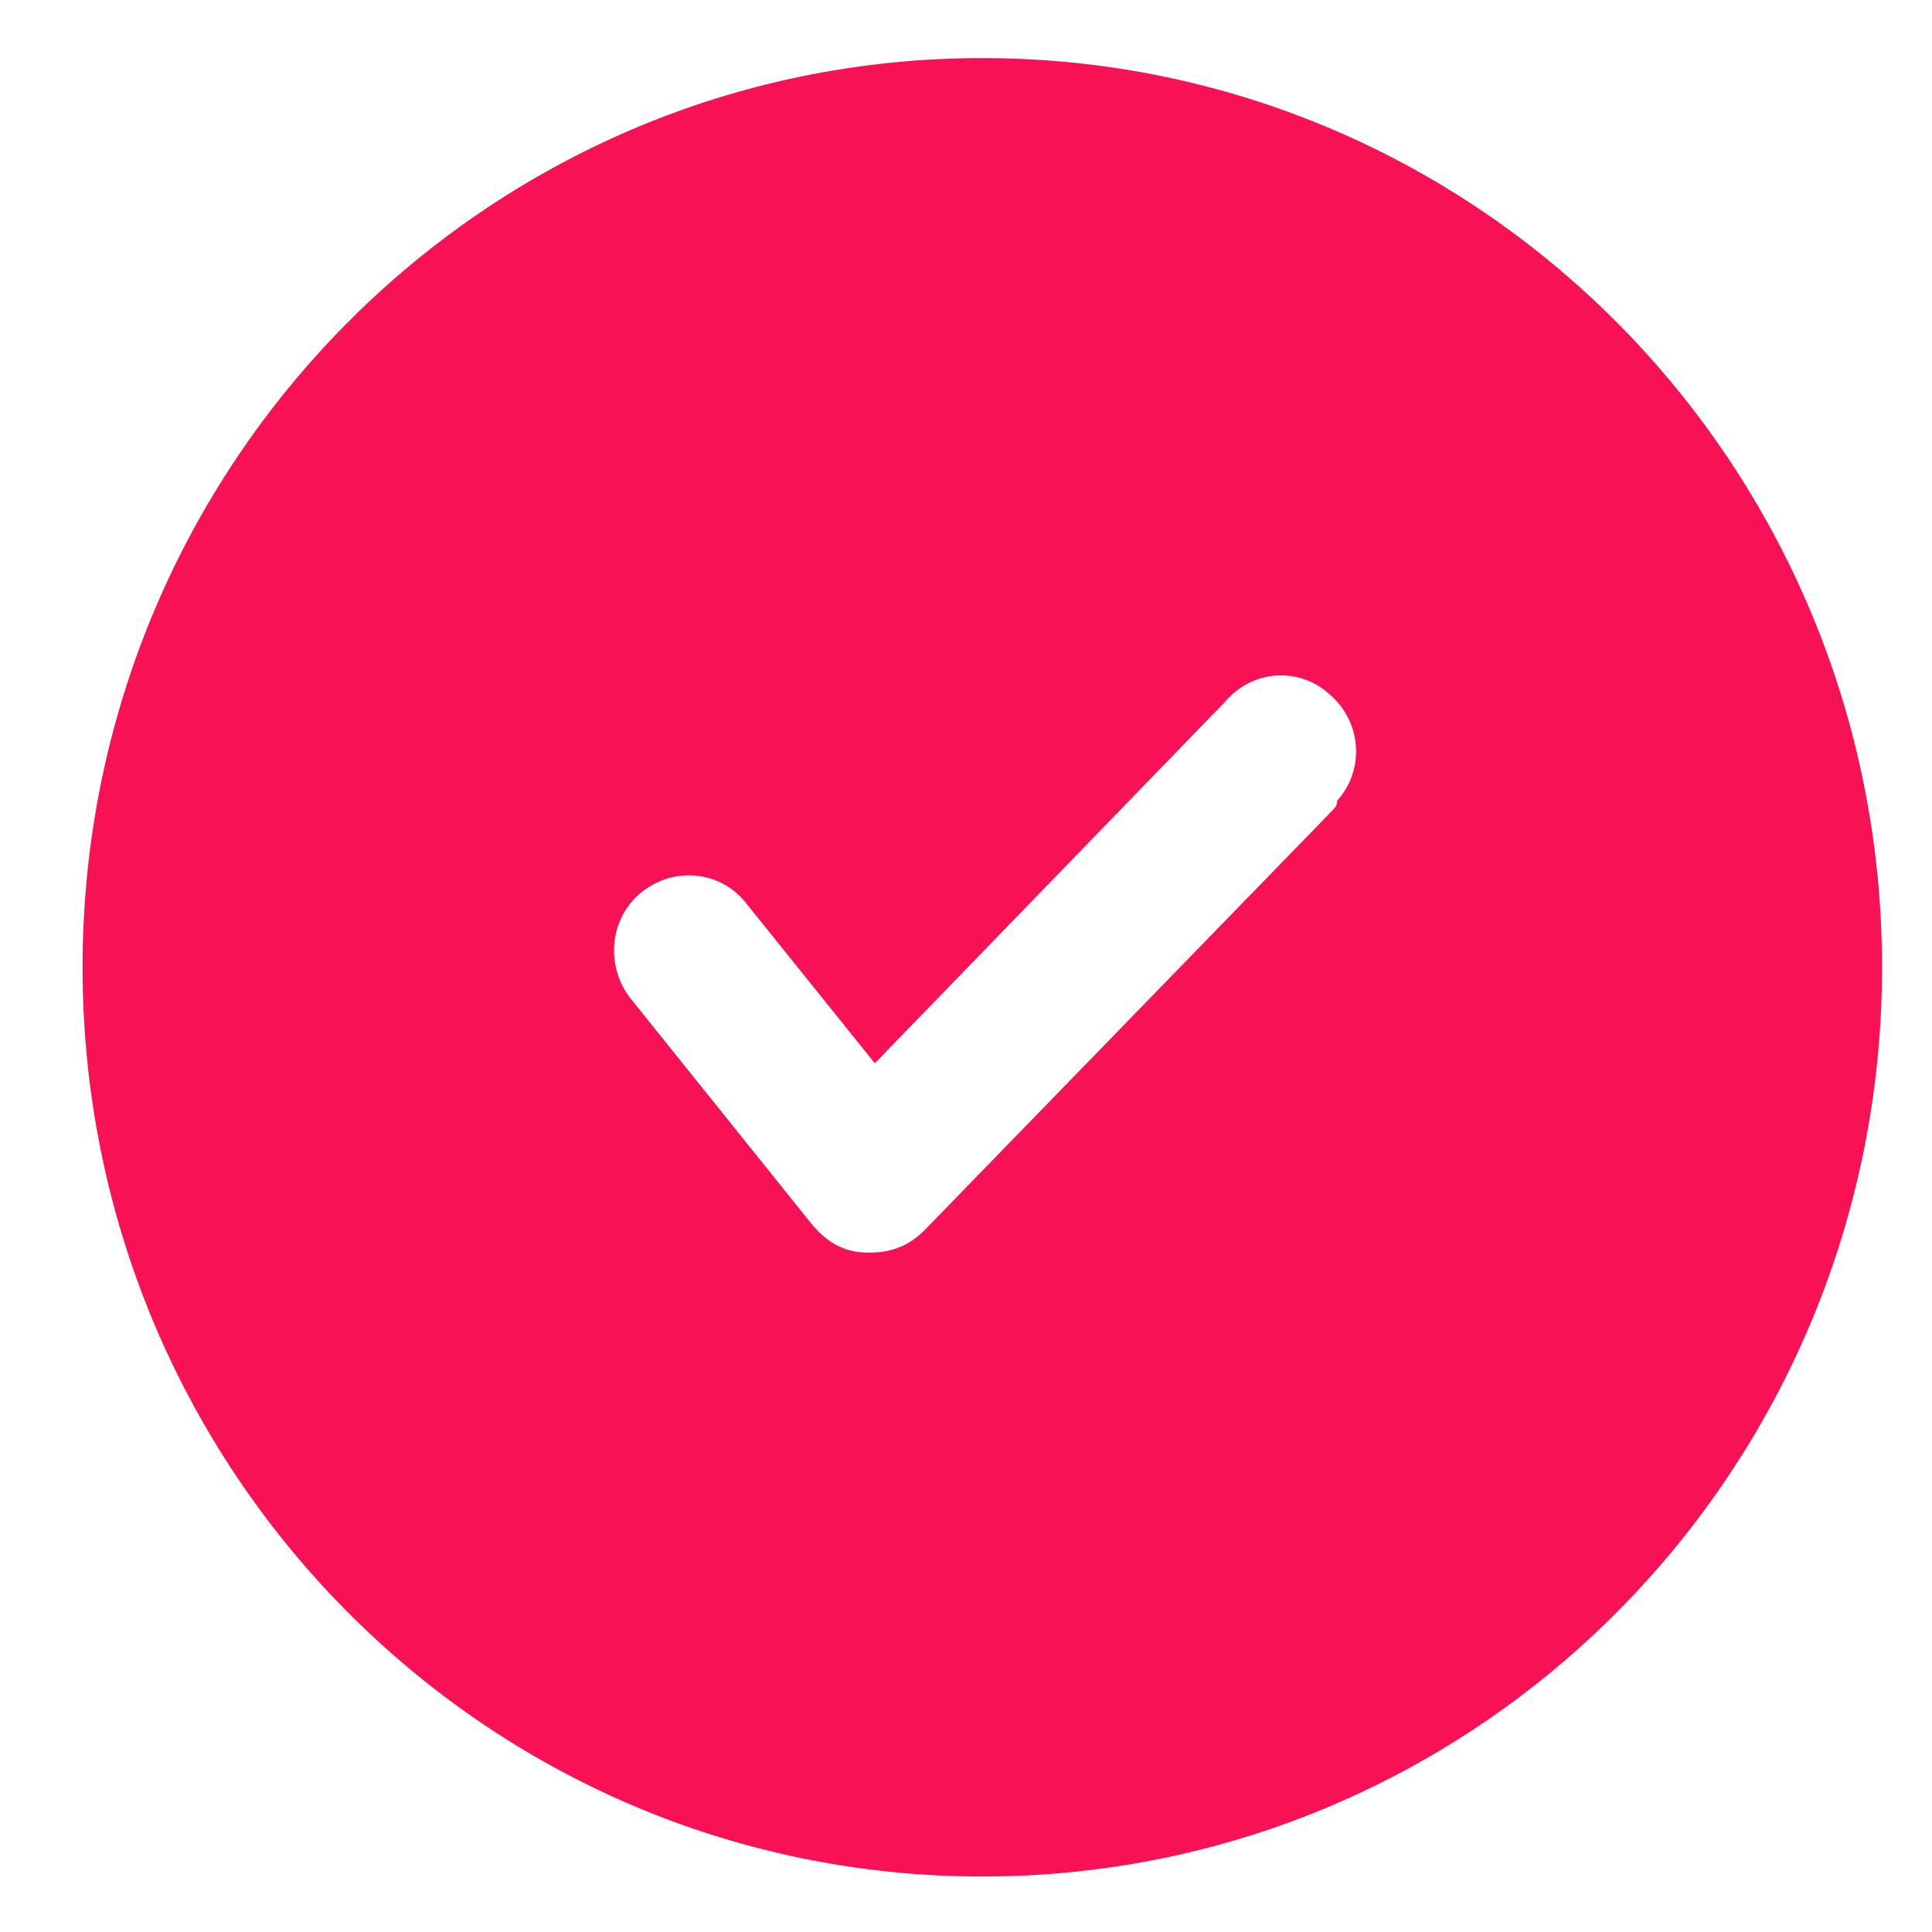 <?xml version="1.0" encoding="UTF-8"?> <svg xmlns="http://www.w3.org/2000/svg" width="15" height="15" viewBox="0 0 15 15" fill="none"> <g clip-path="url(#clip0_7_4386)"> <path d="M7.626 0.451C3.765 0.451 0.641 3.608 0.641 7.51C0.641 11.412 3.765 14.569 7.626 14.569C11.488 14.569 14.612 11.412 14.612 7.51C14.612 3.608 11.488 0.451 7.626 0.451ZM10.343 6.294L7.18 9.549C7.064 9.667 6.928 9.725 6.753 9.725H6.734C6.559 9.725 6.423 9.647 6.307 9.51L4.89 7.745C4.696 7.49 4.735 7.118 4.987 6.922C5.24 6.725 5.589 6.765 5.783 7L6.792 8.255L9.509 5.451C9.722 5.196 10.091 5.176 10.324 5.392C10.576 5.608 10.595 5.98 10.382 6.216C10.382 6.255 10.363 6.274 10.343 6.294Z" fill="#F81155"></path> </g> <defs> <clipPath id="clip0_7_4386"> <rect width="15" height="15" fill="white"></rect> </clipPath> </defs> </svg> 